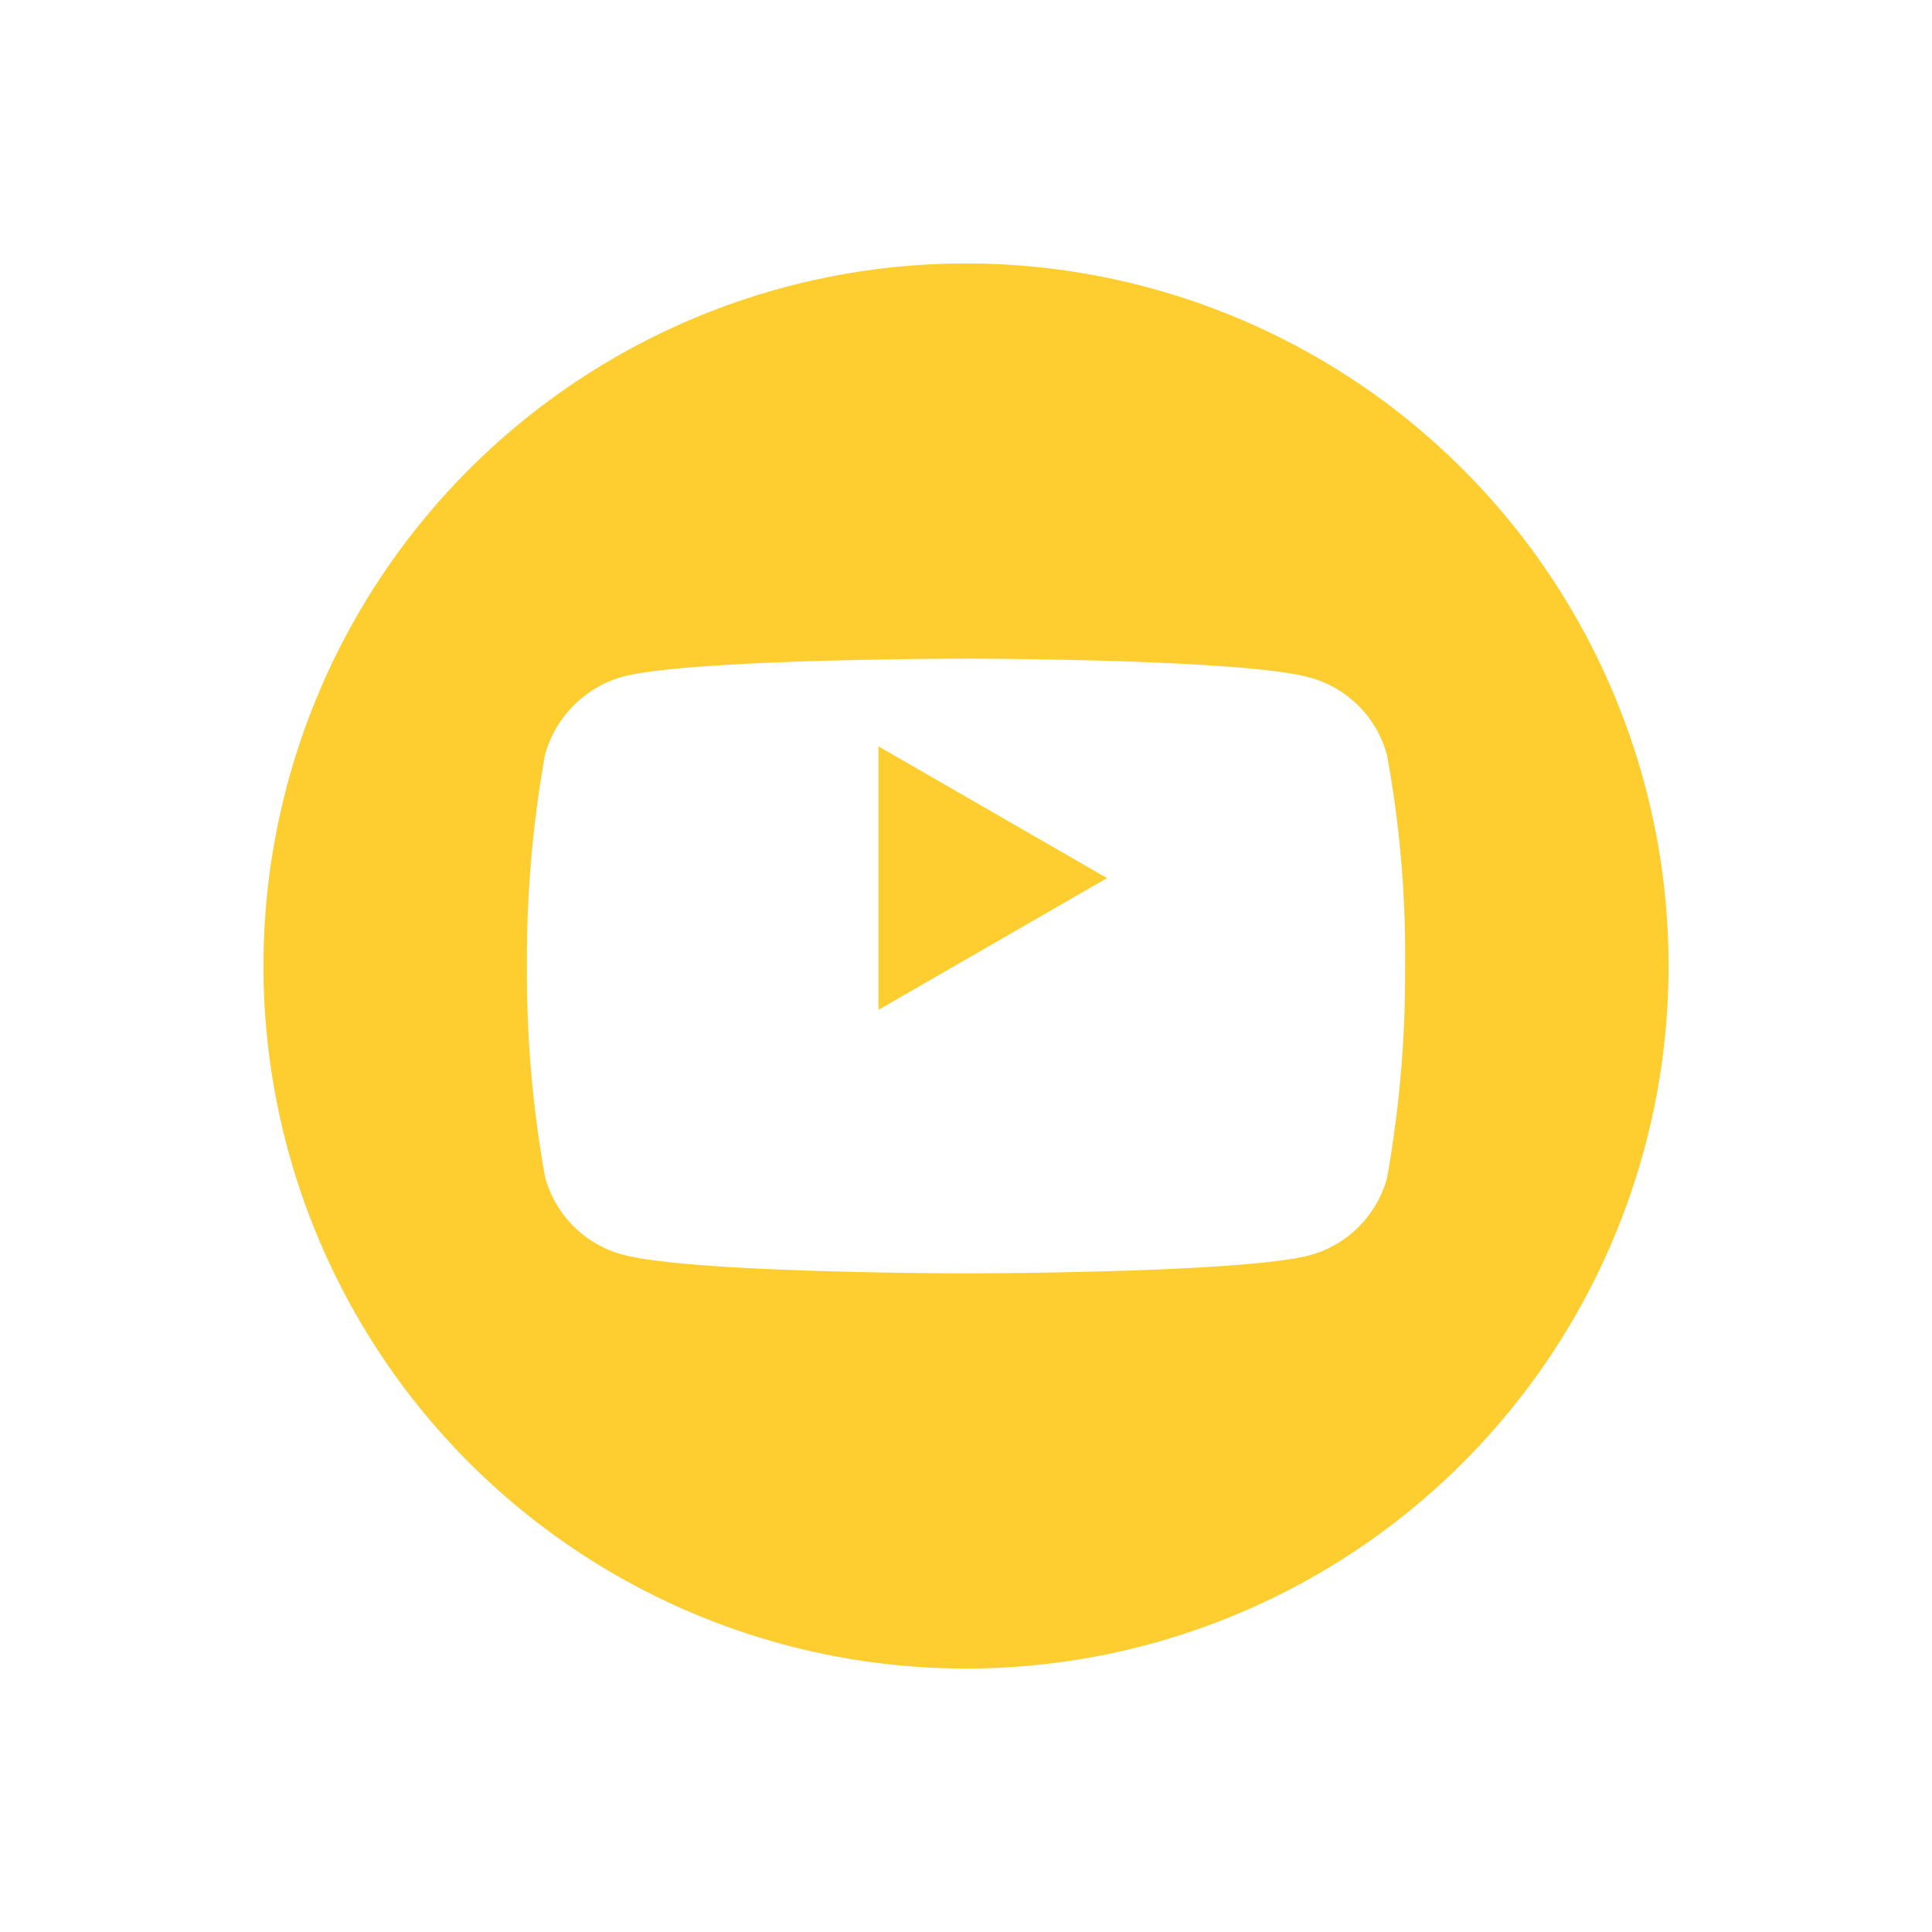 <svg xmlns="http://www.w3.org/2000/svg" xmlns:xlink="http://www.w3.org/1999/xlink" width="66" height="66" viewBox="0 0 66 66">
  <defs>
    <filter id="Trazado_1413" x="0" y="0" width="66" height="66" filterUnits="userSpaceOnUse">
      <feOffset dy="3" input="SourceAlpha"/>
      <feGaussianBlur stdDeviation="3" result="blur"/>
      <feFlood flood-color="#fecd2f" flood-opacity="0.4"/>
      <feComposite operator="in" in2="blur"/>
      <feComposite in="SourceGraphic"/>
    </filter>
  </defs>
  <g id="youtube-hover" transform="translate(9 6)">
    <path id="Trazado_1412" data-name="Trazado 1412" d="M224.113,217.032l7.807-4.5-7.807-4.5Zm0,0" transform="translate(-203.103 -188.535)" fill="#fecd2f"/>
    <g transform="matrix(1, 0, 0, 1, -9, -6)" filter="url(#Trazado_1413)">
      <path id="Trazado_1413-2" data-name="Trazado 1413" d="M24,0A24,24,0,1,0,48,24,24,24,0,0,0,24,0ZM39,24.025a39.611,39.611,0,0,1-.617,7.214,3.758,3.758,0,0,1-2.644,2.643C33.388,34.5,24,34.5,24,34.5s-9.364,0-11.735-.642a3.758,3.758,0,0,1-2.644-2.644A39.437,39.437,0,0,1,9,24a39.585,39.585,0,0,1,.618-7.214,3.834,3.834,0,0,1,2.644-2.668C14.612,13.5,24,13.5,24,13.5s9.388,0,11.735.642a3.758,3.758,0,0,1,2.644,2.644A37.59,37.59,0,0,1,39,24.025Zm0,0" transform="translate(9 6)" fill="#fecd2f"/>
    </g>
  </g>
</svg>
